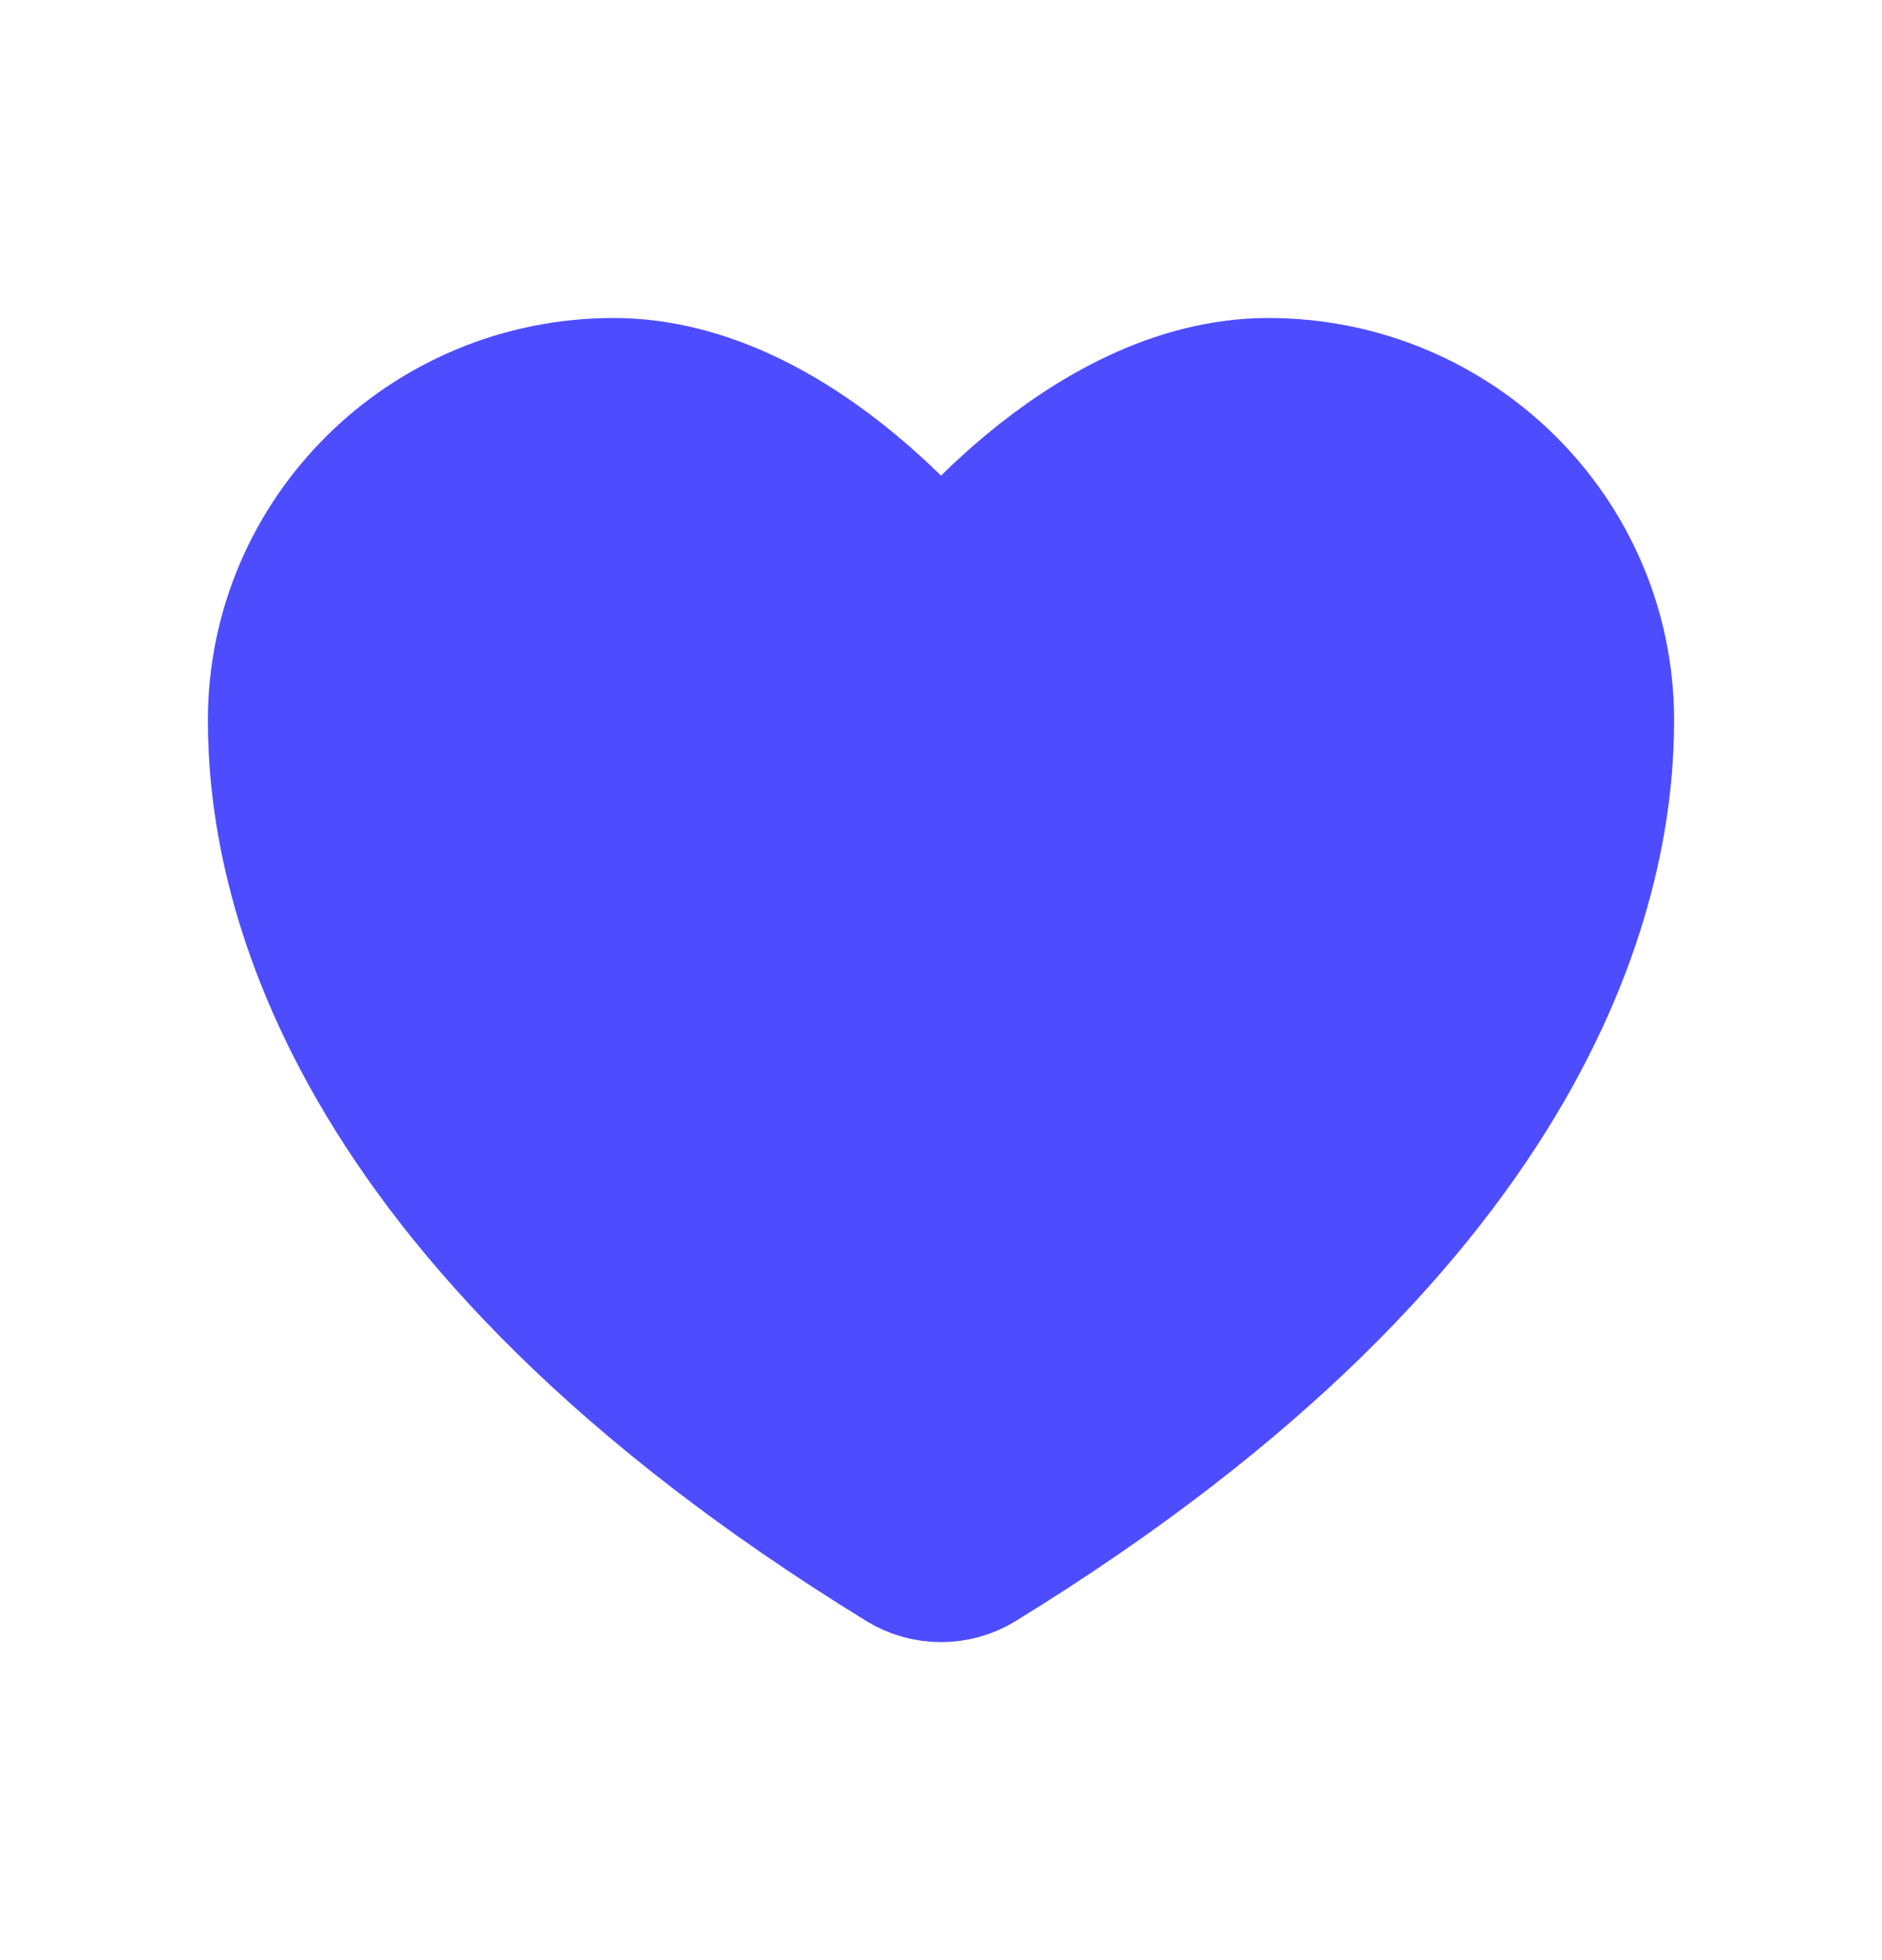 <svg width="24" height="25" viewBox="0 0 24 25" fill="none" xmlns="http://www.w3.org/2000/svg">
<path d="M7.826 5.056C5.521 5.056 3.651 6.906 3.651 9.188C3.651 11.031 4.382 15.404 11.573 19.824C11.701 19.903 11.849 19.944 12 19.944C12.151 19.944 12.299 19.903 12.428 19.824C19.618 15.404 20.349 11.031 20.349 9.188C20.349 6.906 18.479 5.056 16.174 5.056C13.869 5.056 12 7.56 12 7.56C12 7.56 10.131 5.056 7.826 5.056Z" fill="#4D4DFF" stroke="#4D4DFF" stroke-width="2" stroke-linecap="round" stroke-linejoin="round"/>
</svg>
